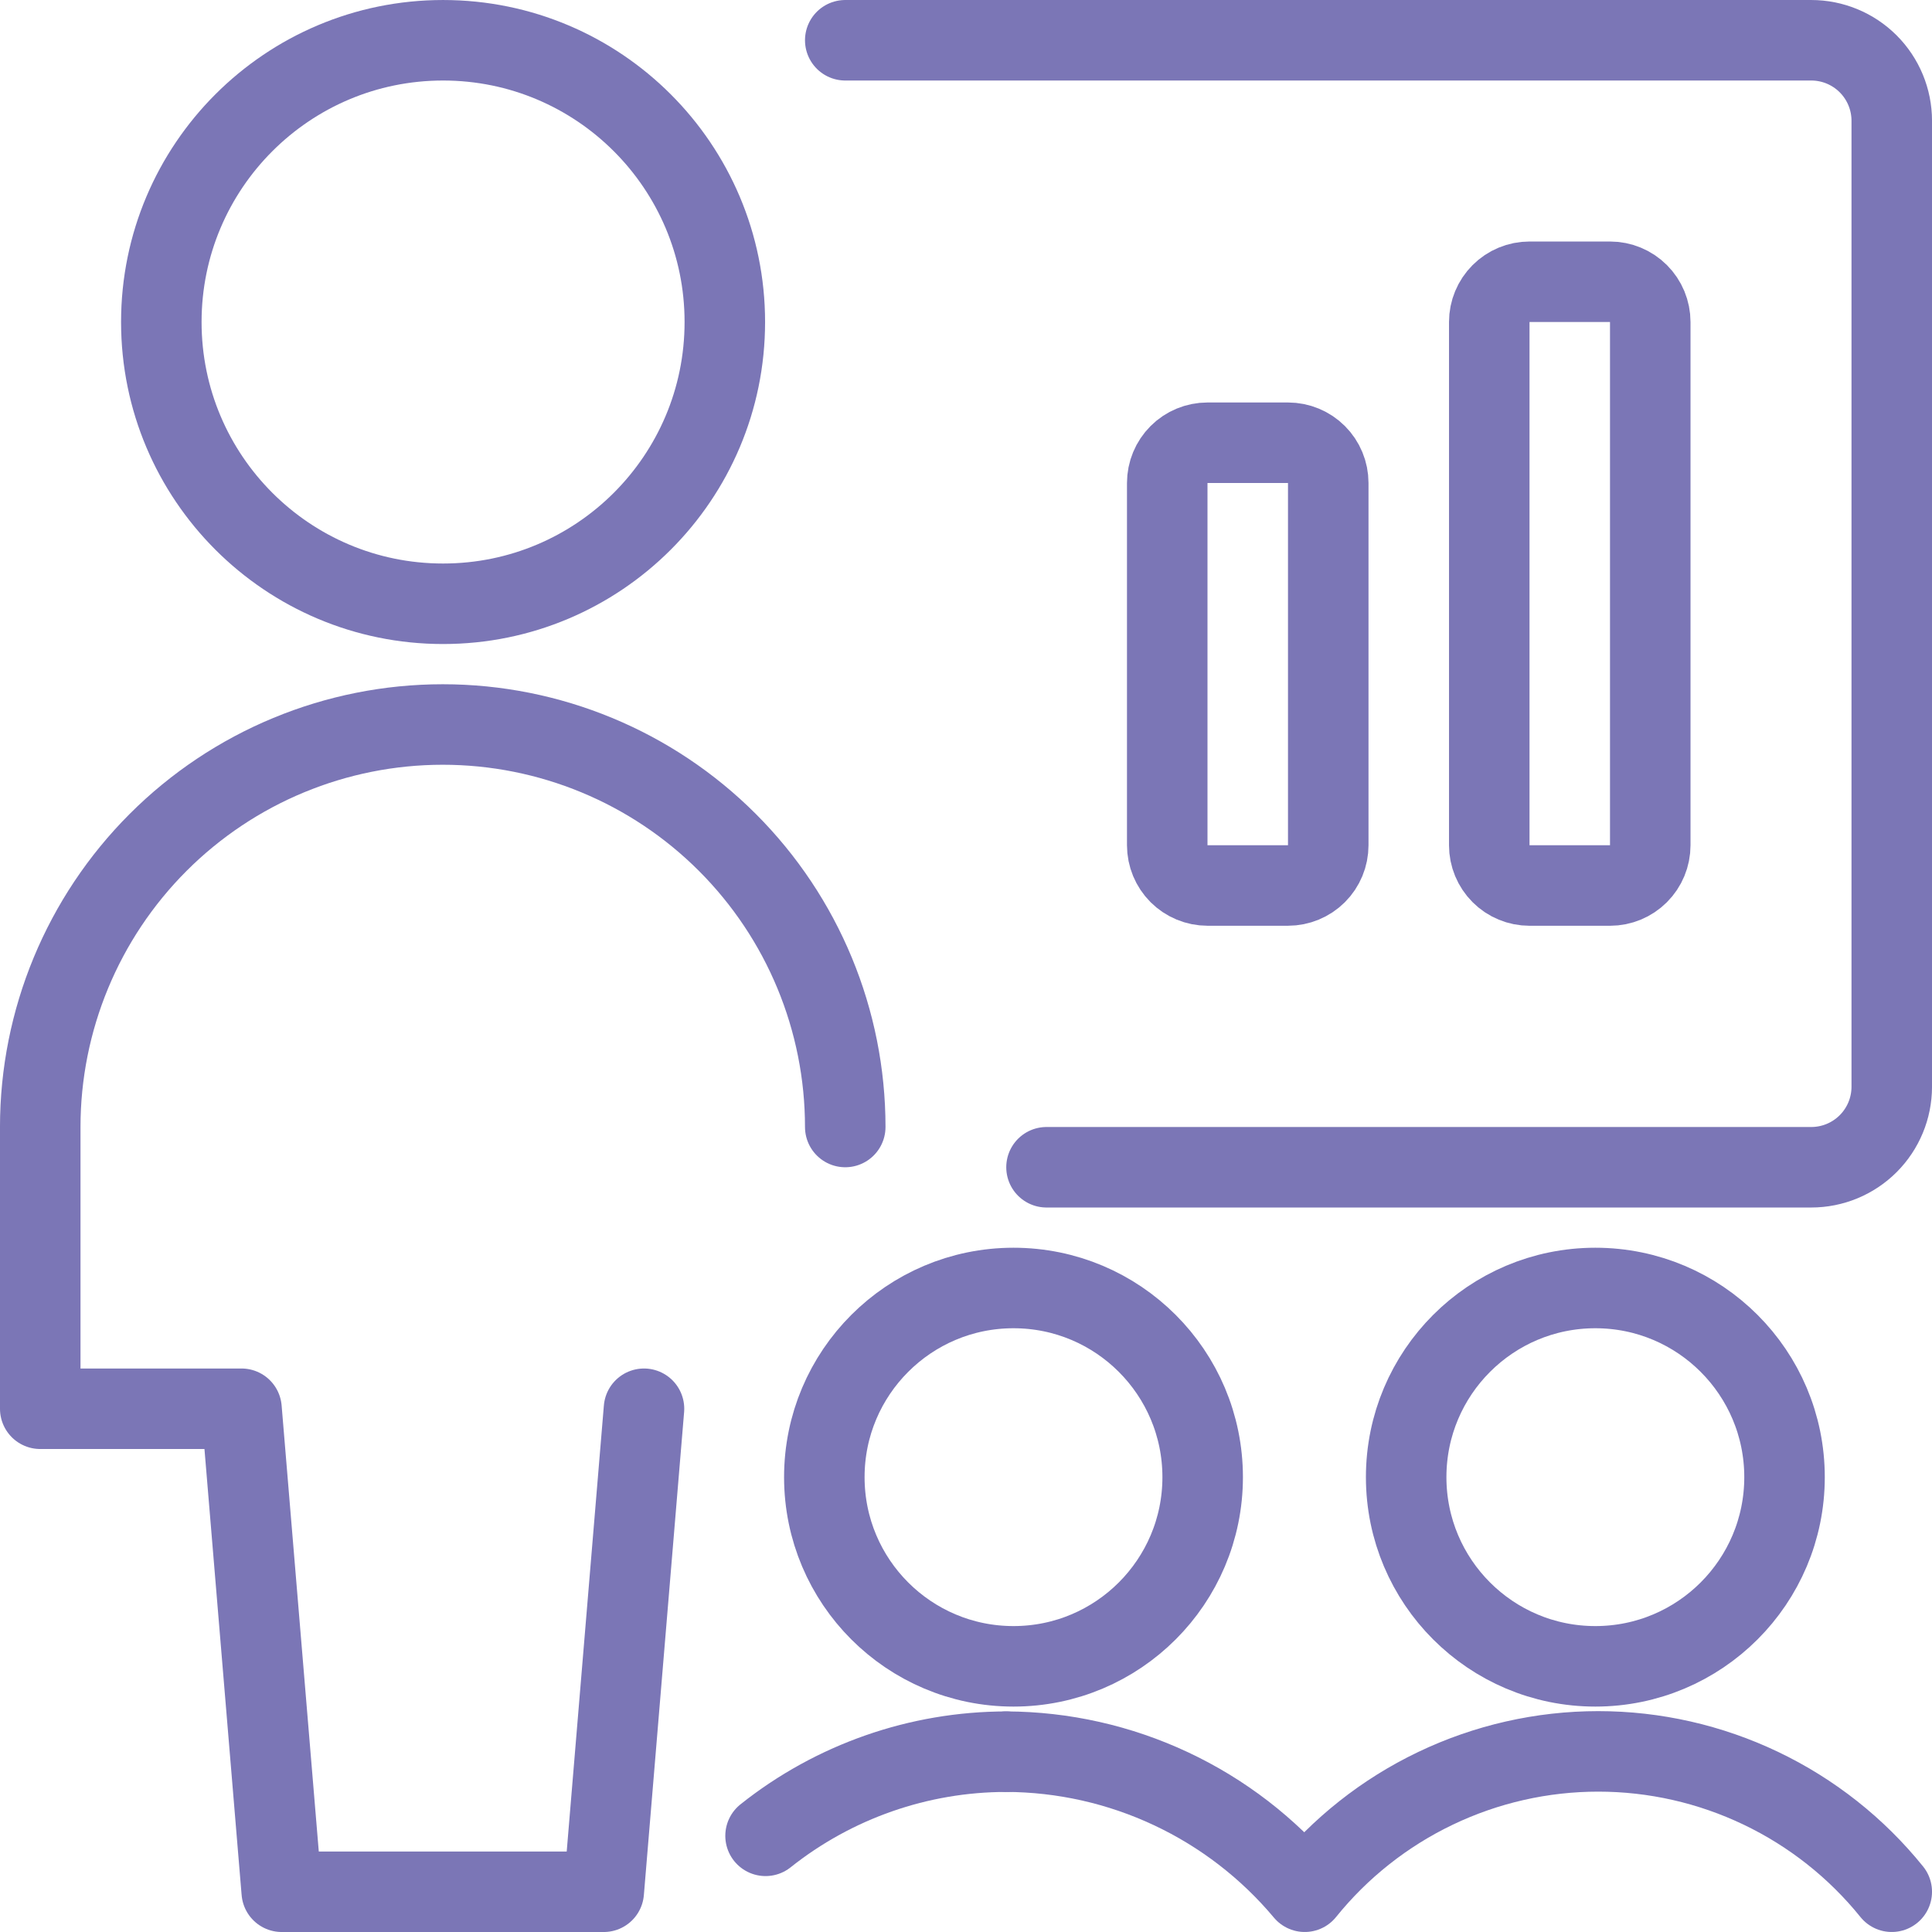 <svg width="88" height="88" viewBox="0 0 88 88" fill="none" xmlns="http://www.w3.org/2000/svg">
<g clip-path="url(#clip0_554_4181)">
<path d="M47.667 53.167H82.5C83.472 53.167 84.405 52.781 85.093 52.093C85.78 51.406 86.167 50.473 86.167 49.501V5.501C86.167 4.528 85.78 3.596 85.093 2.908C84.405 2.22 83.472 1.834 82.5 1.834H38.5" stroke="#7B76B6" stroke-width="3.667" stroke-linecap="round" stroke-linejoin="round"/>
<path d="M75.167 38.501C75.167 38.987 74.974 39.453 74.63 39.797C74.286 40.141 73.82 40.334 73.334 40.334H69.667C69.181 40.334 68.714 40.141 68.371 39.797C68.027 39.453 67.834 38.987 67.834 38.501V14.667C67.834 14.181 68.027 13.715 68.371 13.371C68.714 13.027 69.181 12.834 69.667 12.834H73.334C73.82 12.834 74.286 13.027 74.63 13.371C74.974 13.715 75.167 14.181 75.167 14.667V38.501Z" stroke="#7B76B6" stroke-width="3.667" stroke-linecap="round" stroke-linejoin="round"/>
<path d="M38.5 51.333C38.5 46.471 36.569 41.808 33.13 38.37C29.692 34.931 25.029 33 20.167 33C15.304 33 10.641 34.931 7.203 38.37C3.765 41.808 1.833 46.471 1.833 51.333V64.167H11L12.833 86.167H27.5L29.333 64.167" stroke="#7B76B6" stroke-width="3.667" stroke-linecap="round" stroke-linejoin="round"/>
<path d="M20.181 27.501C27.269 27.501 33.015 21.755 33.015 14.667C33.015 7.58 27.269 1.834 20.181 1.834C13.094 1.834 7.348 7.58 7.348 14.667C7.348 21.755 13.094 27.501 20.181 27.501Z" stroke="#7B76B6" stroke-width="3.667" stroke-linecap="round" stroke-linejoin="round"/>
<path d="M60.5 38.499C60.5 38.986 60.307 39.452 59.963 39.796C59.619 40.139 59.153 40.333 58.666 40.333H55C54.514 40.333 54.047 40.139 53.703 39.796C53.36 39.452 53.166 38.986 53.166 38.499V21.999C53.166 21.513 53.36 21.047 53.703 20.703C54.047 20.359 54.514 20.166 55 20.166H58.666C59.153 20.166 59.619 20.359 59.963 20.703C60.307 21.047 60.5 21.513 60.5 21.999V38.499Z" stroke="#7B76B6" stroke-width="3.667" stroke-linecap="round" stroke-linejoin="round"/>
<path d="M46.163 75.899C50.922 75.899 54.78 72.041 54.78 67.283C54.78 62.524 50.922 58.666 46.163 58.666C41.405 58.666 37.547 62.524 37.547 67.283C37.547 72.041 41.405 75.899 46.163 75.899Z" stroke="#7B76B6" stroke-width="3.667" stroke-linecap="round" stroke-linejoin="round"/>
<path d="M72.666 75.899C77.425 75.899 81.283 72.041 81.283 67.283C81.283 62.524 77.425 58.666 72.666 58.666C67.907 58.666 64.049 62.524 64.049 67.283C64.049 72.041 67.907 75.899 72.666 75.899Z" stroke="#7B76B6" stroke-width="3.667" stroke-linecap="round" stroke-linejoin="round"/>
<path d="M86.167 86.166C84.557 84.17 82.521 82.56 80.207 81.454C77.894 80.348 75.362 79.773 72.798 79.773C70.234 79.773 67.702 80.348 65.389 81.454C63.075 82.56 61.039 84.17 59.429 86.166C57.764 84.177 55.685 82.576 53.336 81.474C50.988 80.372 48.428 79.796 45.834 79.786" stroke="#7B76B6" stroke-width="3.667" stroke-linecap="round" stroke-linejoin="round"/>
<path d="M34.87 83.619C37.987 81.14 41.851 79.789 45.834 79.787" stroke="#7B76B6" stroke-width="3.667" stroke-linecap="round" stroke-linejoin="round"/>
</g>
<defs>
<clipPath id="clip0_554_4181">
<rect width="88" height="88" fill="white"/>
</clipPath>
</defs>
</svg>
